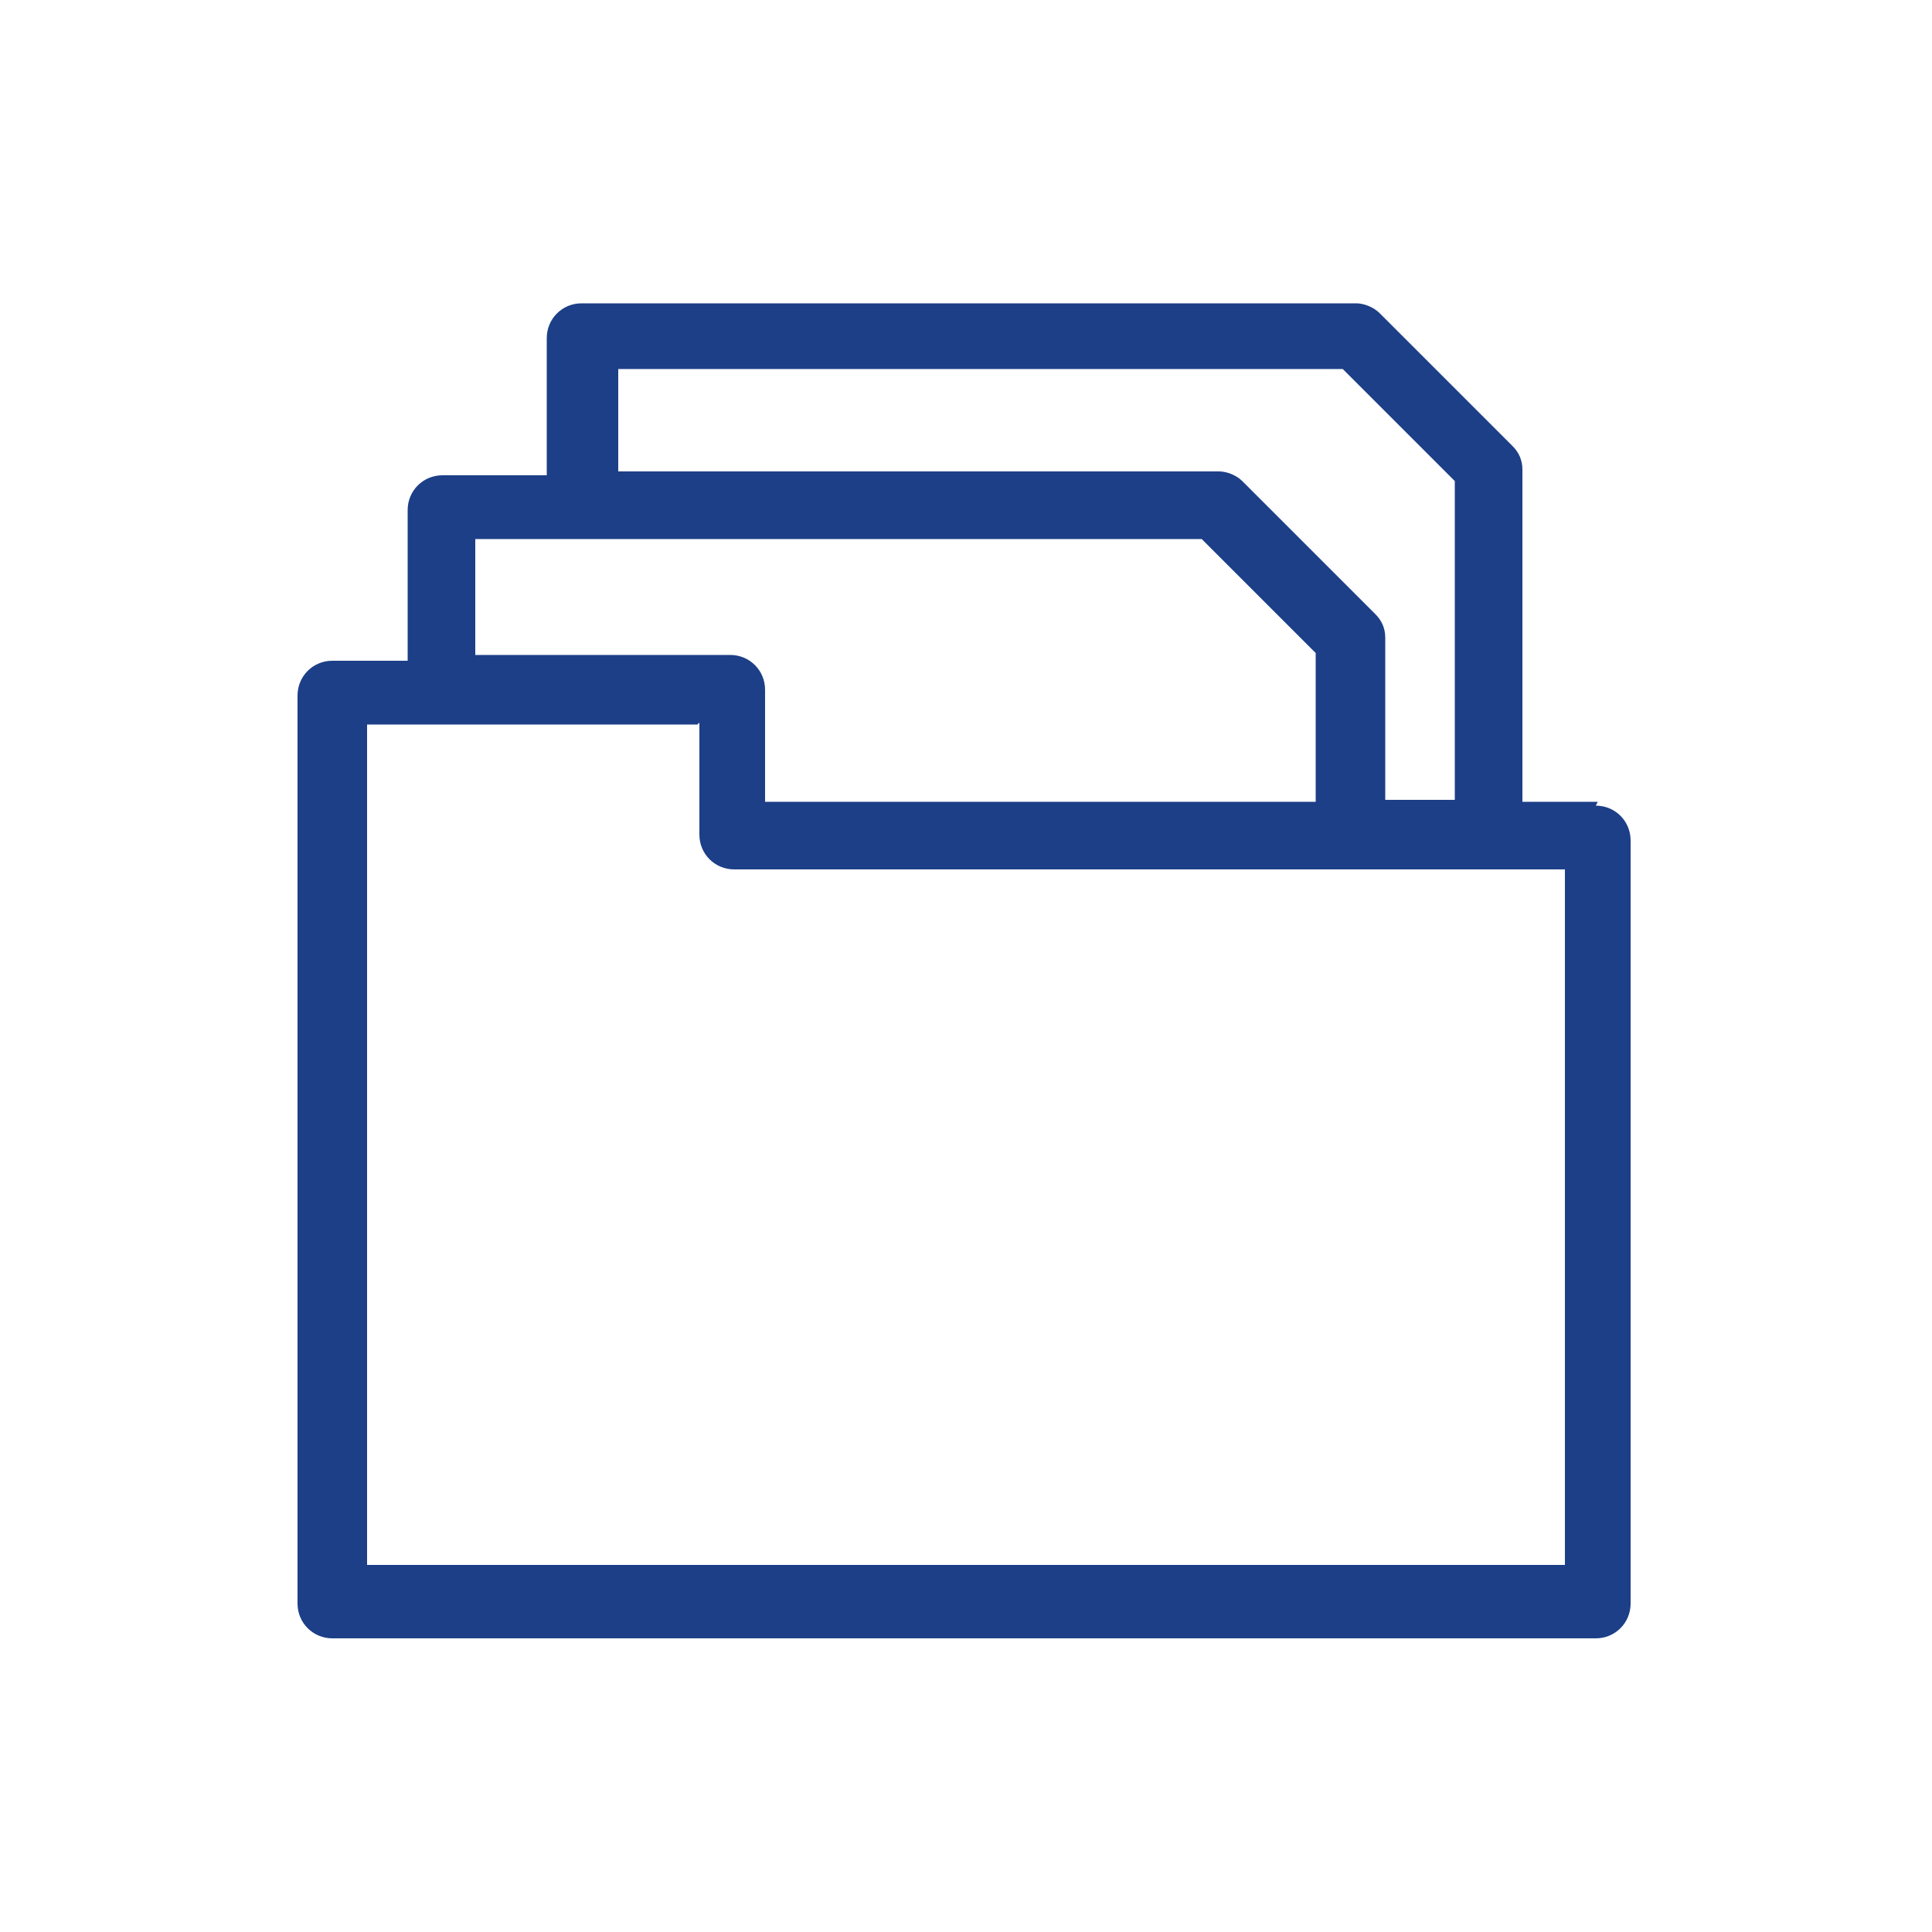 <?xml version="1.0" encoding="UTF-8"?>
<svg id="_レイヤー_1" data-name="レイヤー_1" xmlns="http://www.w3.org/2000/svg" width="100" height="100" version="1.1" viewBox="0 0 100 100">
  <!-- Generator: Adobe Illustrator 29.4.0, SVG Export Plug-In . SVG Version: 2.1.0 Build 152)  -->
  <defs>
    <style>
      .st0 {
        fill: #1c3f87;
      }
    </style>
  </defs>
  <path id="_パス_7183" data-name="パス_7183" class="st0" d="M82.7,41.5h-3.9v-17.2c0-.5-.2-.9-.5-1.2l-6.9-6.9c-.3-.3-.8-.5-1.2-.5H30.1c-1,0-1.8.8-1.8,1.8v7.1h-5.4c-1,0-1.8.8-1.8,1.8v7.8h-3.9c-1,0-1.8.8-1.8,1.8v47c0,1,.8,1.8,1.8,1.8h65.4c1,0,1.8-.8,1.8-1.8v-39.5c0-1-.8-1.8-1.8-1.8M36.2,37.4v5.8c0,1,.8,1.8,1.8,1.8h43v36H19v-43.5h17.1ZM62.2,27.9l5.9,5.9v7.7h-28.5v-5.8c0-1-.8-1.8-1.8-1.8h-13.2v-6h37.5ZM69.4,19l5.9,5.9v16.5h-3.6v-8.4c0-.5-.2-.9-.5-1.2l-6.9-6.9c-.3-.3-.8-.5-1.2-.5h-31.1v-5.3h37.5Z"/>
</svg>